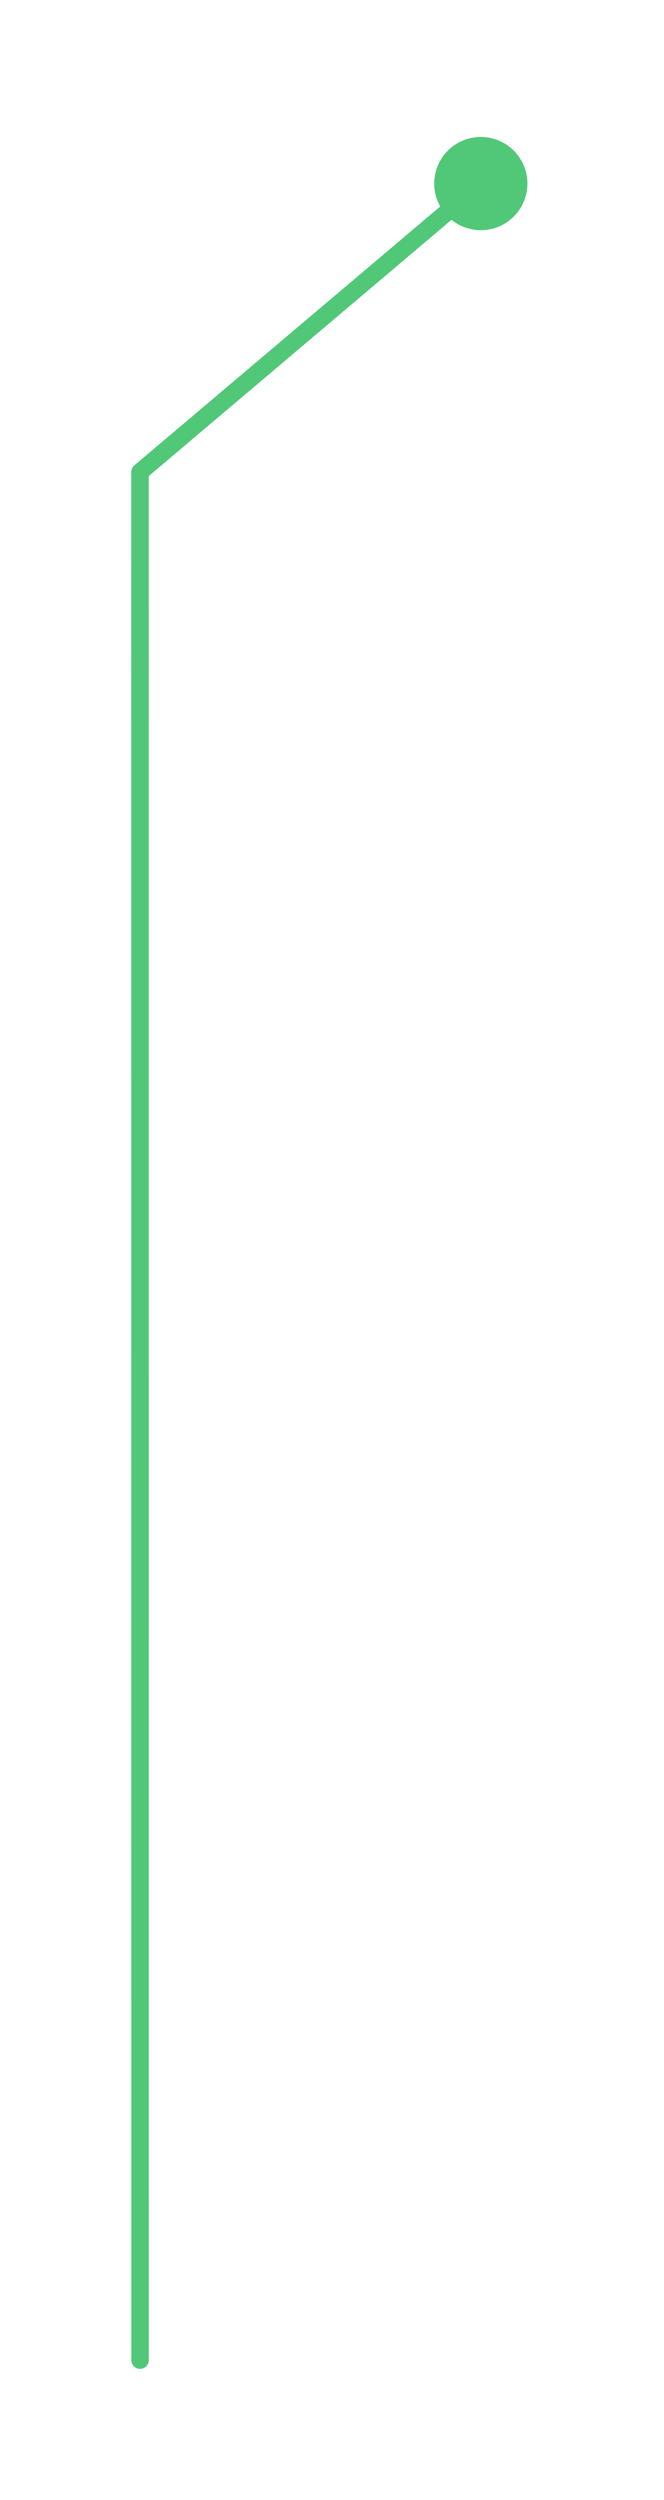 <?xml version="1.0" encoding="UTF-8"?> <svg xmlns="http://www.w3.org/2000/svg" width="38" height="143" viewBox="0 0 38 143" fill="none"> <g filter="url(#filter0_d_1818_2849)"> <path d="M8.516 135C8.516 135.276 8.292 135.5 8.016 135.5C7.739 135.5 7.516 135.276 7.516 135L8.516 135ZM8.011 27.002L7.511 27.002C7.511 26.854 7.576 26.715 7.688 26.62L8.011 27.002ZM26.899 13.095C25.466 12.754 24.581 11.316 24.922 9.883C25.264 8.451 26.701 7.566 28.134 7.907C29.567 8.248 30.452 9.686 30.111 11.118C29.77 12.551 28.332 13.436 26.899 13.095ZM7.516 135L7.511 27.002L8.511 27.001L8.516 135L7.516 135ZM7.688 26.62L27.194 10.119L27.84 10.883L8.334 27.383L7.688 26.62Z" fill="#50C878"></path> </g> <defs> <filter id="filter0_d_1818_2849" x="0.508" y="0.834" width="36.68" height="141.666" filterUnits="userSpaceOnUse" color-interpolation-filters="sRGB"> <feFlood flood-opacity="0" result="BackgroundImageFix"></feFlood> <feColorMatrix in="SourceAlpha" type="matrix" values="0 0 0 0 0 0 0 0 0 0 0 0 0 0 0 0 0 0 127 0" result="hardAlpha"></feColorMatrix> <feOffset></feOffset> <feGaussianBlur stdDeviation="3.5"></feGaussianBlur> <feComposite in2="hardAlpha" operator="out"></feComposite> <feColorMatrix type="matrix" values="0 0 0 0 0.314 0 0 0 0 0.784 0 0 0 0 0.471 0 0 0 1 0"></feColorMatrix> <feBlend mode="normal" in2="BackgroundImageFix" result="effect1_dropShadow_1818_2849"></feBlend> <feBlend mode="normal" in="SourceGraphic" in2="effect1_dropShadow_1818_2849" result="shape"></feBlend> </filter> </defs> </svg> 